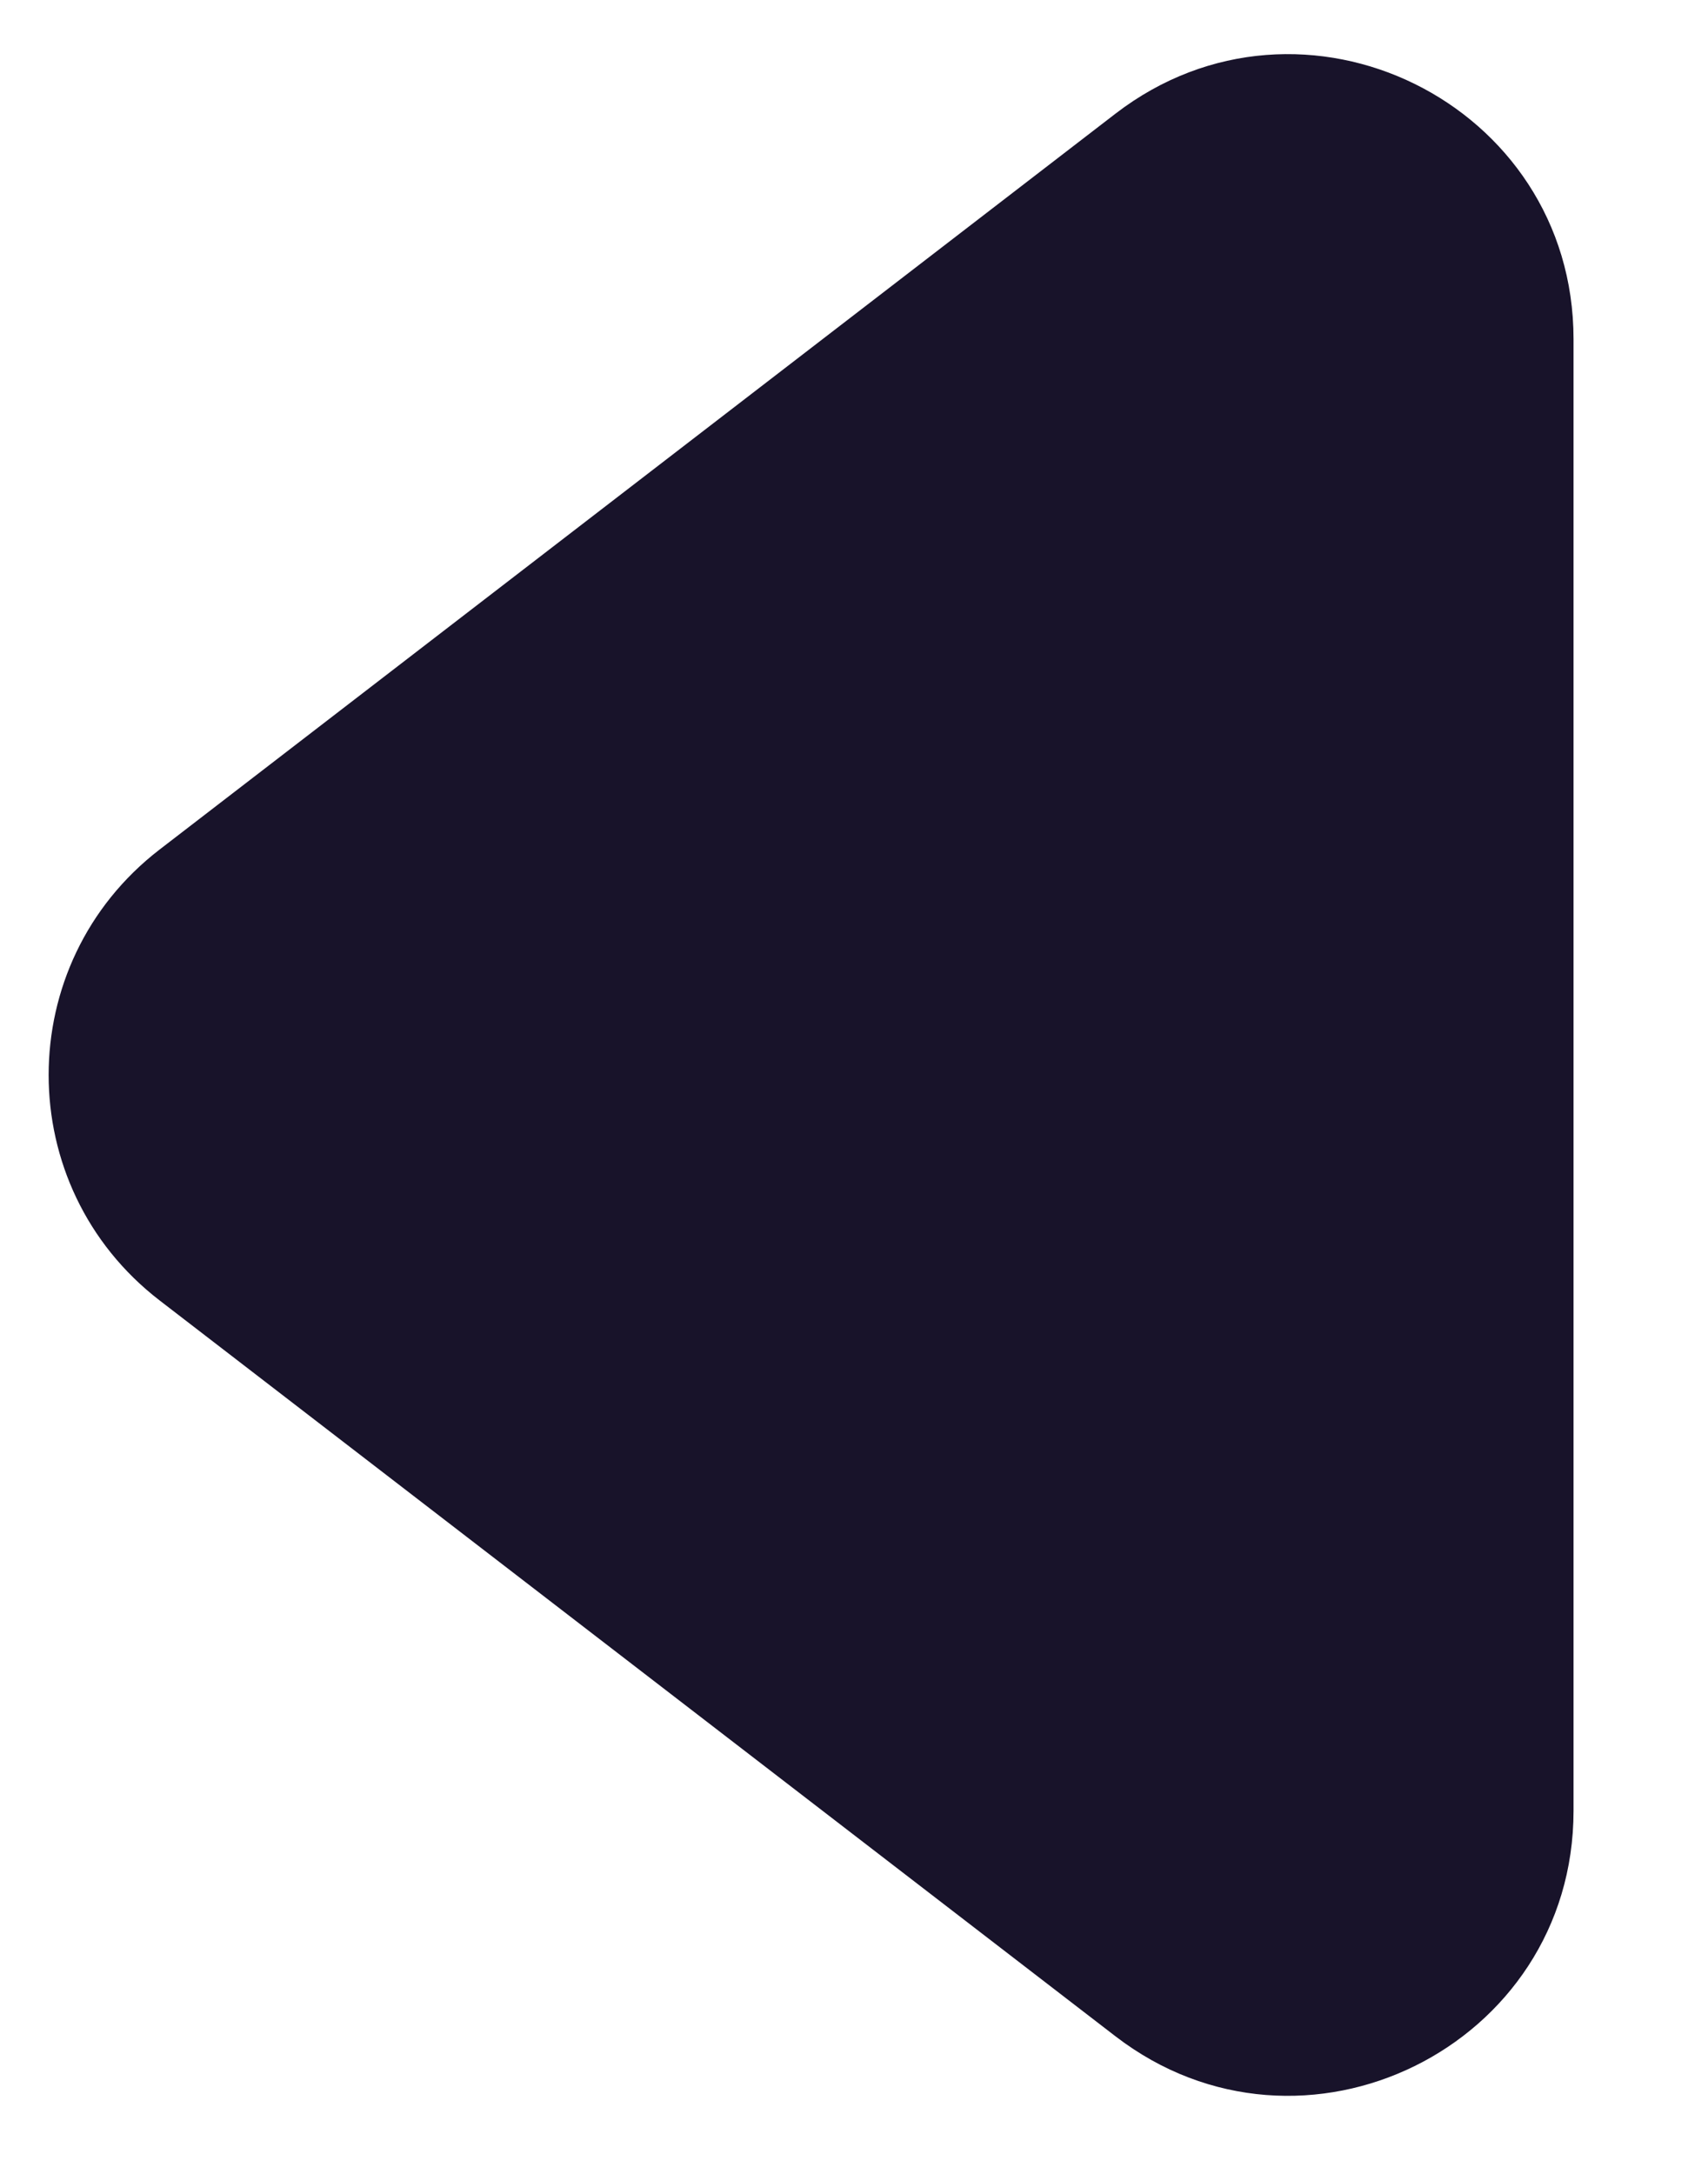 <svg width="11" height="14" viewBox="0 0 11 14" fill="none" xmlns="http://www.w3.org/2000/svg">
<path d="M1.028 8.375C0.075 7.641 0.075 6.205 1.028 5.471L7.184 0.732C8.389 -0.195 10.134 0.664 10.134 2.184L10.134 11.662C10.134 13.182 8.389 14.041 7.184 13.114L1.028 8.375Z" fill="#18132A"/>
</svg>
